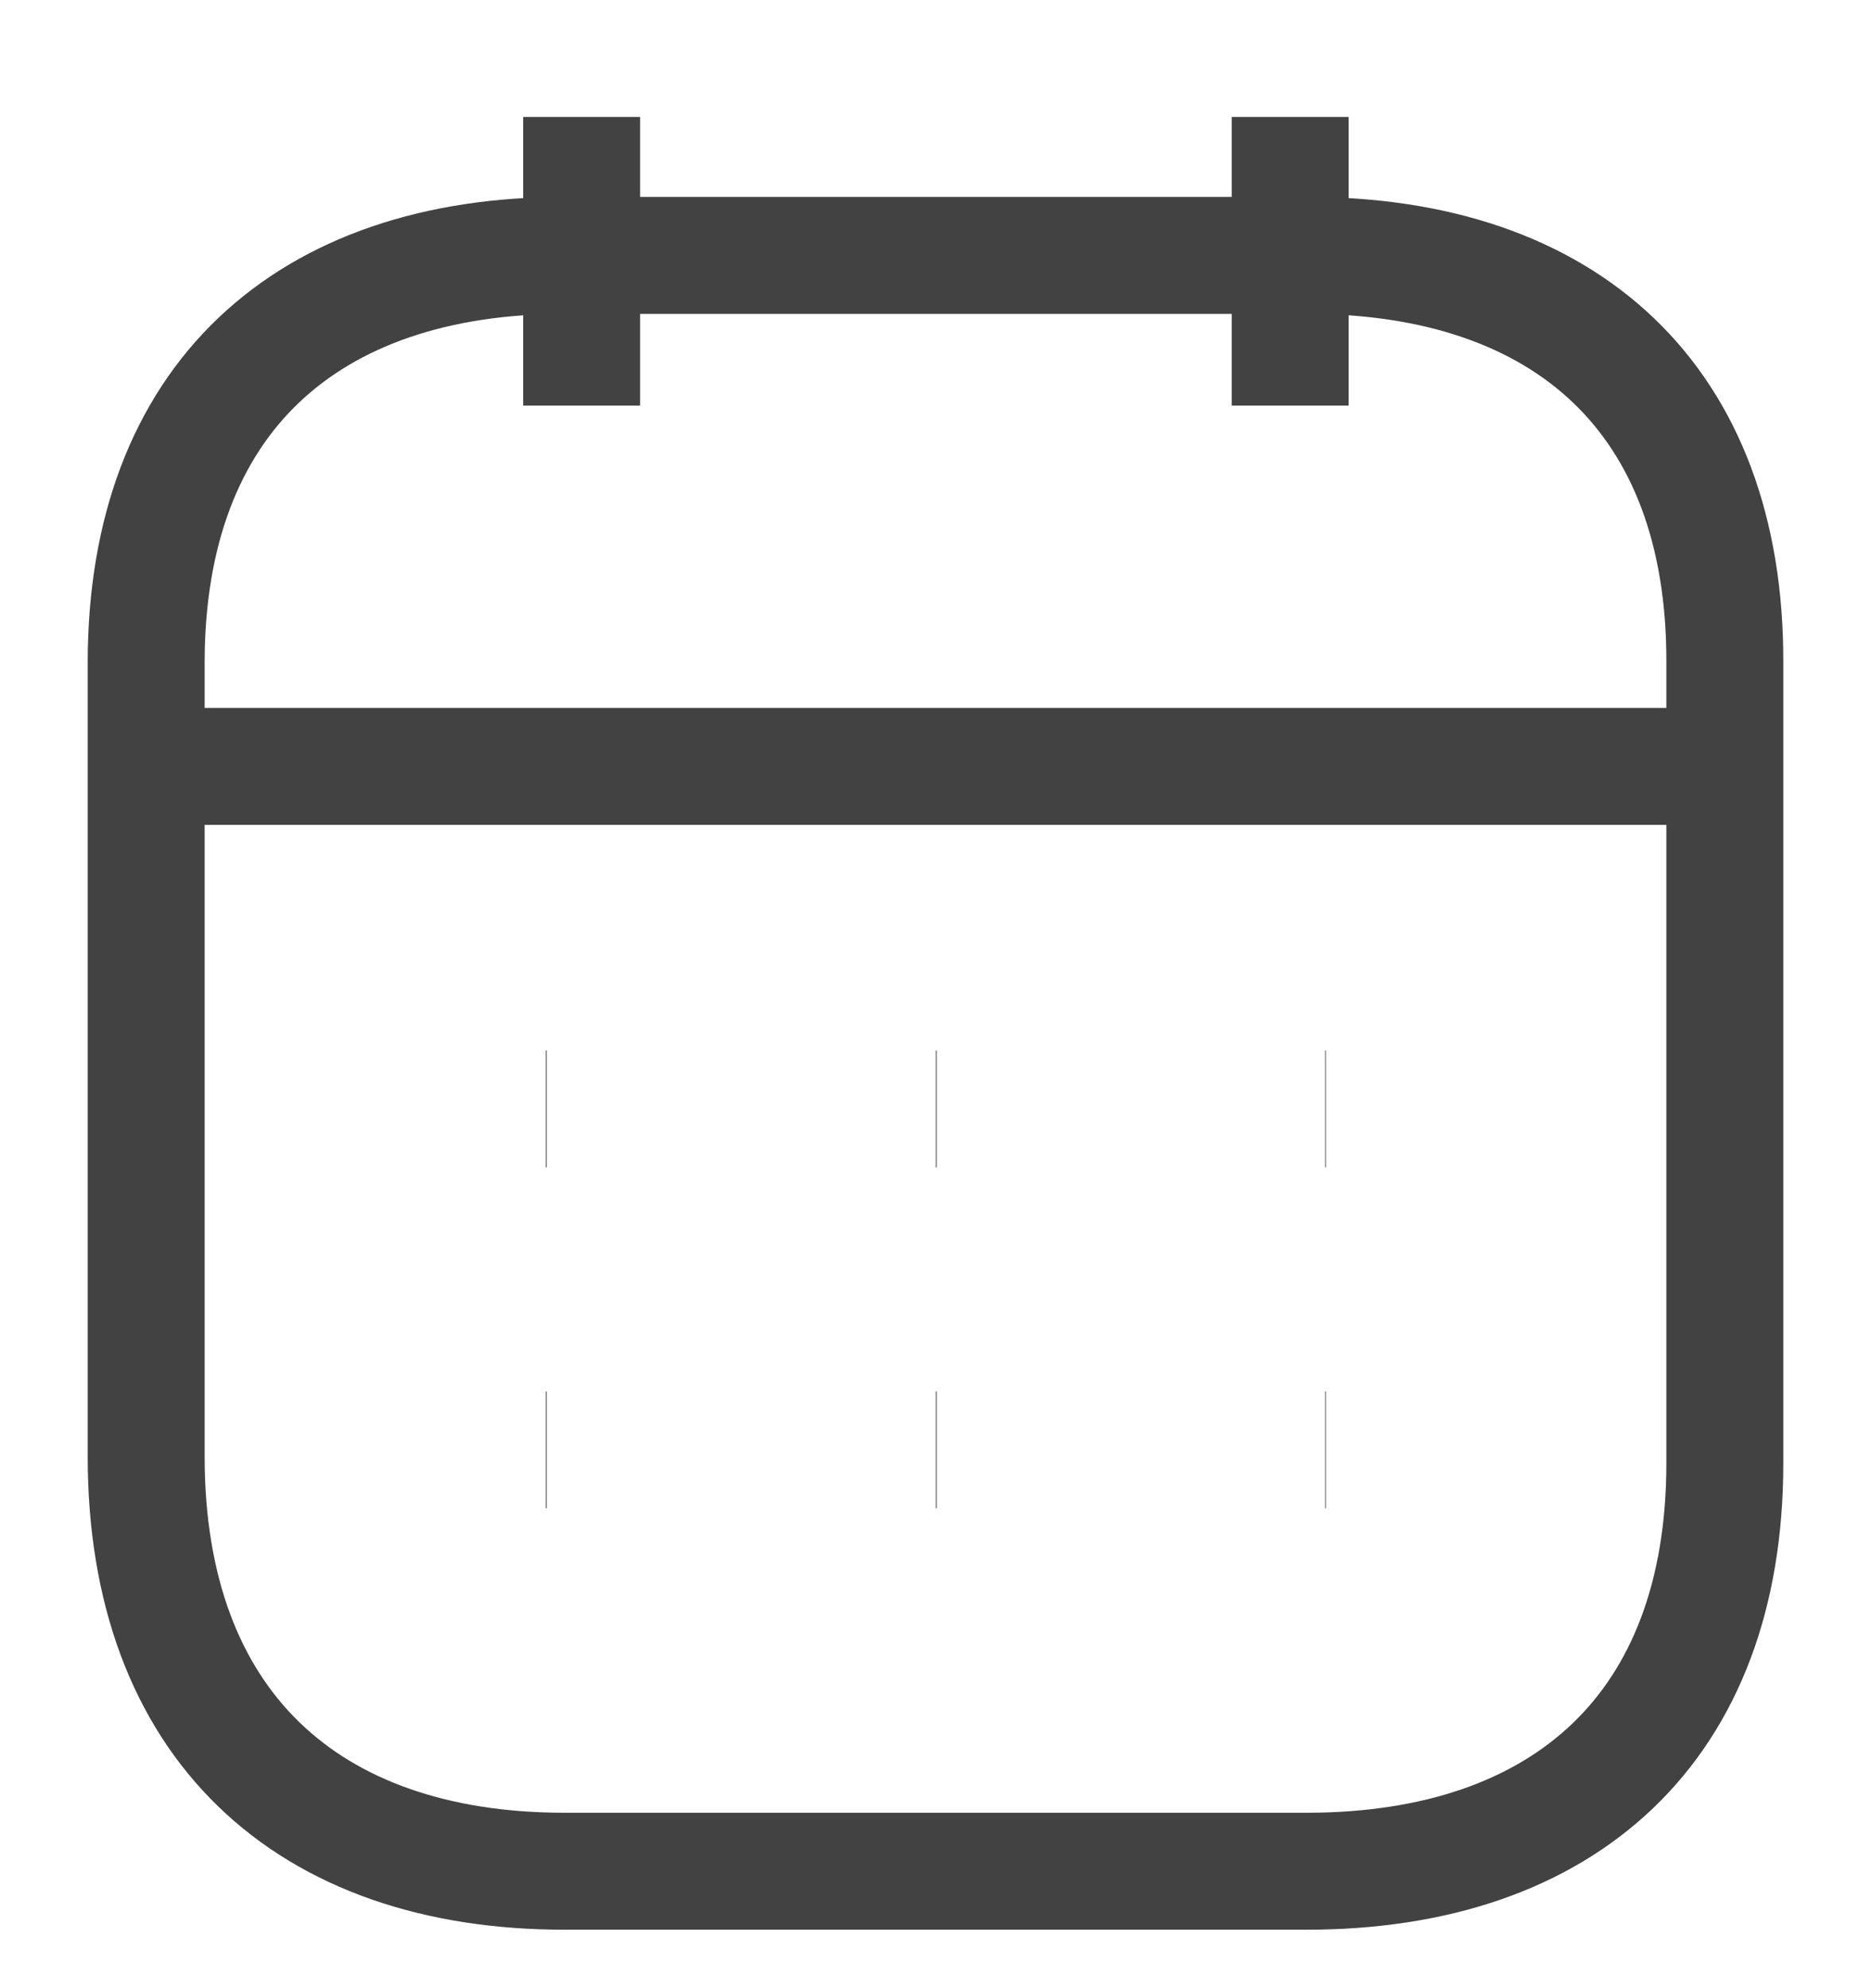 <svg width="16" height="17" viewBox="0 0 16 17" fill="none" xmlns="http://www.w3.org/2000/svg">
<path d="M11.332 12.397H11.338" stroke="#424242" strokeWidth="1.5" strokeLinecap="round" strokeLinejoin="round"/>
<path d="M8.003 12.397H8.01" stroke="#424242" strokeWidth="1.5" strokeLinecap="round" strokeLinejoin="round"/>
<path d="M4.668 12.397H4.675" stroke="#424242" strokeWidth="1.5" strokeLinecap="round" strokeLinejoin="round"/>
<path d="M11.332 9.482H11.338" stroke="#424242" strokeWidth="1.5" strokeLinecap="round" strokeLinejoin="round"/>
<path d="M8.003 9.482H8.01" stroke="#424242" strokeWidth="1.5" strokeLinecap="round" strokeLinejoin="round"/>
<path d="M4.668 9.482H4.675" stroke="#424242" strokeWidth="1.5" strokeLinecap="round" strokeLinejoin="round"/>
<path d="M1.319 6.553H14.687" stroke="#424242" strokeWidth="1.5" strokeLinecap="round" strokeLinejoin="round"/>
<path d="M11.033 1V3.468" stroke="#424242" strokeWidth="1.5" strokeLinecap="round" strokeLinejoin="round"/>
<path d="M4.974 1V3.468" stroke="#424242" strokeWidth="1.5" strokeLinecap="round" strokeLinejoin="round"/>
<path fillRule="evenodd" clipRule="evenodd" d="M11.179 2.184H4.828C2.626 2.184 1.25 3.411 1.25 5.667V12.454C1.25 14.745 2.626 16 4.828 16H11.172C13.381 16 14.75 14.766 14.75 12.511V5.667C14.757 3.411 13.388 2.184 11.179 2.184Z" stroke="#424242" strokeWidth="1.5" strokeLinecap="round" strokeLinejoin="round"/>
</svg>
